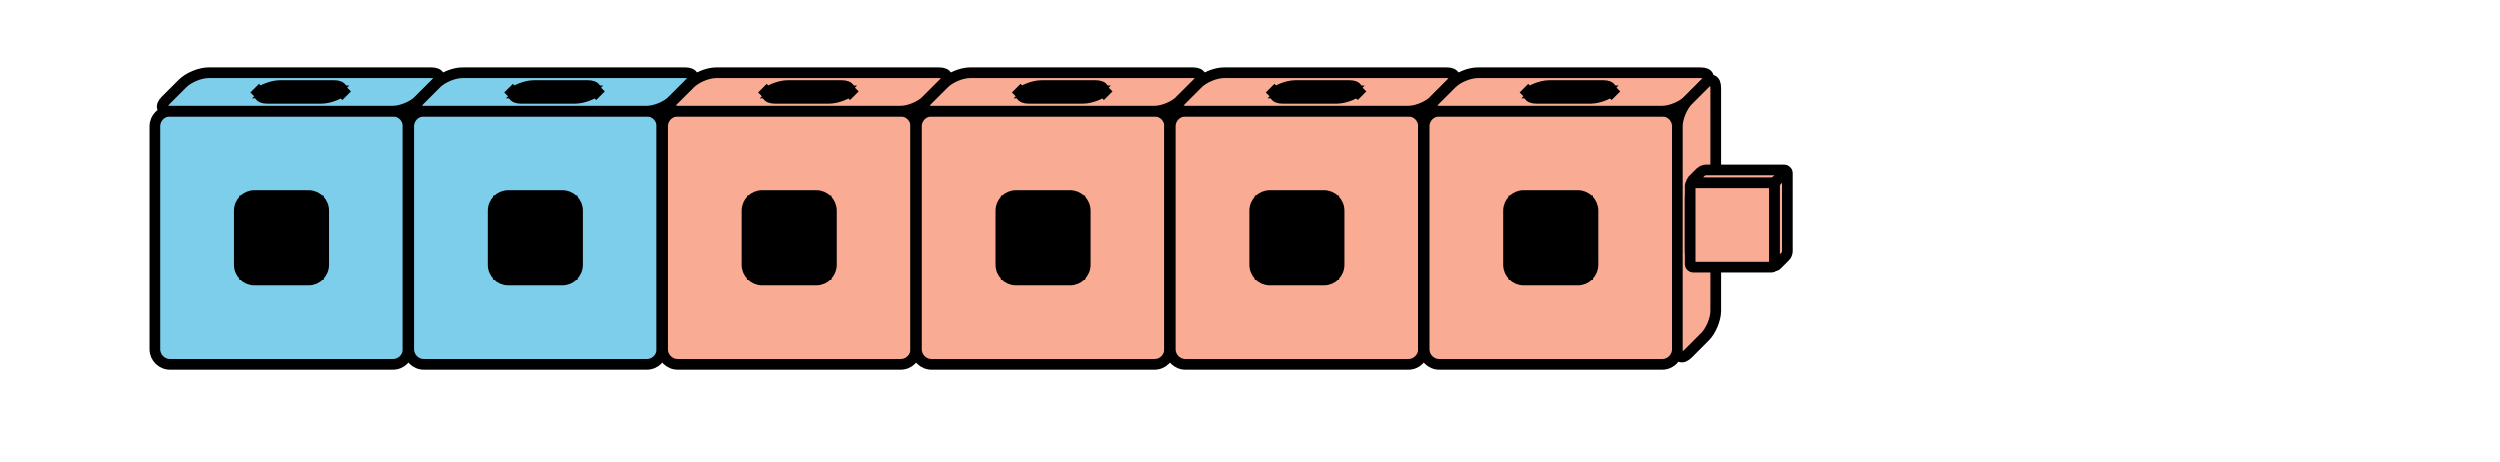 <?xml version='1.0' encoding='UTF-8'?>
<!-- This file was generated by dvisvgm 2.1.3 -->
<svg height='43.2pt' version='1.1' viewBox='-72 -72 234 43.2' width='234pt' xmlns='http://www.w3.org/2000/svg' xmlns:xlink='http://www.w3.org/1999/xlink'>
<defs>
<clipPath id='clip1'>
<path d='M-72 -28.801V-72H162.004V-28.801ZM162.004 -72'/>
</clipPath>
<clipPath clip-path='url(#clip1)' id='clip2'>
<path d='M-49.602 -45.797H-41.703V-53.699H-49.602Z'/>
</clipPath>
<clipPath clip-path='url(#clip1)' id='clip3'>
<path d='M-31.406 -48.191V-56.094L-32.605 -54.895V-46.996Z'/>
</clipPath>
<clipPath clip-path='url(#clip1)' id='clip4'>
<path d='M-47.207 -63.992H-39.309L-40.504 -62.797H-48.406Z'/>
</clipPath>
<clipPath clip-path='url(#clip1)' id='clip5'>
<path d='M-25.84 -45.797H-17.941V-53.699H-25.84Z'/>
</clipPath>
<clipPath clip-path='url(#clip1)' id='clip6'>
<path d='M-7.648 -48.191V-56.094L-8.844 -54.895V-46.996Z'/>
</clipPath>
<clipPath clip-path='url(#clip1)' id='clip7'>
<path d='M-23.445 -63.992H-15.547L-16.742 -62.797H-24.645Z'/>
</clipPath>
<clipPath clip-path='url(#clip1)' id='clip8'>
<path d='M-2.082 -45.797H5.82V-53.699H-2.082Z'/>
</clipPath>
<clipPath clip-path='url(#clip1)' id='clip9'>
<path d='M16.113 -48.191V-56.094L14.918 -54.895V-46.996Z'/>
</clipPath>
<clipPath clip-path='url(#clip1)' id='clip10'>
<path d='M0.312 -63.992H8.215L7.016 -62.797H-0.883Z'/>
</clipPath>
<clipPath clip-path='url(#clip1)' id='clip11'>
<path d='M21.68 -45.797H29.578V-53.699H21.68Z'/>
</clipPath>
<clipPath clip-path='url(#clip1)' id='clip12'>
<path d='M39.875 -48.191V-56.094L38.676 -54.895V-46.996Z'/>
</clipPath>
<clipPath clip-path='url(#clip1)' id='clip13'>
<path d='M24.074 -63.992H31.973L30.777 -62.797H22.875Z'/>
</clipPath>
<clipPath clip-path='url(#clip1)' id='clip14'>
<path d='M45.441 -45.797H53.34V-53.699H45.441Z'/>
</clipPath>
<clipPath clip-path='url(#clip1)' id='clip15'>
<path d='M63.633 -48.191V-56.094L62.438 -54.895V-46.996Z'/>
</clipPath>
<clipPath clip-path='url(#clip1)' id='clip16'>
<path d='M47.836 -63.992H55.734L54.539 -62.797H46.637Z'/>
</clipPath>
<clipPath clip-path='url(#clip1)' id='clip17'>
<path d='M69.199 -45.797H77.102V-53.699H69.199Z'/>
</clipPath>
<clipPath clip-path='url(#clip1)' id='clip18'>
<path d='M87.395 -48.191V-56.094L86.199 -54.895V-46.996Z'/>
</clipPath>
<clipPath clip-path='url(#clip1)' id='clip19'>
<path d='M71.594 -63.992H79.496L78.297 -62.797H70.398Z'/>
</clipPath>
</defs>
<g id='page1'>
<path clip-path='url(#clip1)' d='M-56.086 -37.898H-35.219C-34.438 -37.898 -33.801 -38.531 -33.801 -39.316V-60.18C-33.801 -60.965 -34.438 -61.598 -35.219 -61.598H-56.086C-56.867 -61.598 -57.504 -60.965 -57.504 -60.18V-39.316C-57.504 -38.531 -56.867 -37.898 -56.086 -37.898Z' fill='#7dceeb'/>
<path clip-path='url(#clip1)' d='M-56.086 -37.898H-35.219C-34.438 -37.898 -33.801 -38.531 -33.801 -39.316V-60.18C-33.801 -60.965 -34.438 -61.598 -35.219 -61.598H-56.086C-56.867 -61.598 -57.504 -60.965 -57.504 -60.18V-39.316C-57.504 -38.531 -56.867 -37.898 -56.086 -37.898Z' fill='none' stroke='#000000' stroke-linejoin='bevel' stroke-miterlimit='10.037' stroke-width='1'/>
<path clip-path='url(#clip1)' d='M-52.492 -65.191H-31.625C-30.844 -65.191 -30.66 -64.742 -31.211 -64.188L-32.801 -62.602C-33.352 -62.047 -34.438 -61.598 -35.219 -61.598H-56.086C-56.867 -61.598 -57.055 -62.047 -56.5 -62.602L-54.91 -64.188C-54.359 -64.742 -53.273 -65.191 -52.492 -65.191Z' fill='#7dceeb'/>
<path clip-path='url(#clip1)' d='M-52.492 -65.191H-31.625C-30.844 -65.191 -30.66 -64.742 -31.211 -64.188L-32.801 -62.602C-33.352 -62.047 -34.438 -61.598 -35.219 -61.598H-56.086C-56.867 -61.598 -57.055 -62.047 -56.5 -62.602L-54.91 -64.188C-54.359 -64.742 -53.273 -65.191 -52.492 -65.191Z' fill='none' stroke='#000000' stroke-linejoin='bevel' stroke-miterlimit='10.037' stroke-width='1'/>
<path clip-path='url(#clip1)' d='M-30.211 -42.906V-63.773C-30.211 -64.555 -30.66 -64.742 -31.211 -64.188L-32.801 -62.602C-33.352 -62.047 -33.801 -60.965 -33.801 -60.18V-39.316C-33.801 -38.531 -33.352 -38.348 -32.801 -38.898L-31.211 -40.488C-30.66 -41.039 -30.211 -42.125 -30.211 -42.906Z' fill='#7dceeb'/>
<path clip-path='url(#clip1)' d='M-30.211 -42.906V-63.773C-30.211 -64.555 -30.66 -64.742 -31.211 -64.188L-32.801 -62.602C-33.352 -62.047 -33.801 -60.965 -33.801 -60.18V-39.316C-33.801 -38.531 -33.352 -38.348 -32.801 -38.898L-31.211 -40.488C-30.66 -41.039 -30.211 -42.125 -30.211 -42.906Z' fill='none' stroke='#000000' stroke-linejoin='bevel' stroke-miterlimit='10.037' stroke-width='1'/>
<path clip-path='url(#clip1)' d='M-48.184 -45.797H-43.121C-42.336 -45.797 -41.703 -46.434 -41.703 -47.215V-52.281C-41.703 -53.062 -42.336 -53.699 -43.121 -53.699H-48.184C-48.969 -53.699 -49.602 -53.062 -49.602 -52.281V-47.215C-49.602 -46.434 -48.969 -45.797 -48.184 -45.797Z' fill='#0095c8'/>
<path clip-path='url(#clip1)' d='M-48.184 -45.797H-43.121C-42.336 -45.797 -41.703 -46.434 -41.703 -47.215V-52.281C-41.703 -53.062 -42.336 -53.699 -43.121 -53.699H-48.184C-48.969 -53.699 -49.602 -53.062 -49.602 -52.281V-47.215C-49.602 -46.434 -48.969 -45.797 -48.184 -45.797Z' fill='none' stroke='#000000' stroke-linejoin='bevel' stroke-miterlimit='10.037' stroke-width='1'/>
<path clip-path='url(#clip1)' d='M-31.406 -49.609V-54.676C-31.406 -55.457 -31.855 -55.645 -32.41 -55.09L-31.602 -55.898C-32.156 -55.344 -32.605 -54.262 -32.605 -53.477V-48.414C-32.605 -47.629 -32.156 -47.445 -31.602 -47.996L-32.41 -47.191C-31.855 -47.742 -31.406 -48.828 -31.406 -49.609Z' fill='#0095c8'/>
<path clip-path='url(#clip1)' d='M-31.406 -49.609V-54.676C-31.406 -55.457 -31.855 -55.645 -32.41 -55.09L-31.602 -55.898C-32.156 -55.344 -32.605 -54.262 -32.605 -53.477V-48.414C-32.605 -47.629 -32.156 -47.445 -31.602 -47.996L-32.41 -47.191C-31.855 -47.742 -31.406 -48.828 -31.406 -49.609Z' fill='none' stroke='#000000' stroke-linejoin='bevel' stroke-miterlimit='10.037' stroke-width='1'/>
<path clip-path='url(#clip2)' d='M-49.602 -45.797L-48.406 -46.996M-48.406 -54.895V-46.996M-40.504 -46.996H-48.406' fill='none' stroke='#000000' stroke-linejoin='bevel' stroke-miterlimit='10.037' stroke-width='1'/>
<path clip-path='url(#clip3)' d='M-39.309 -48.191H-31.406' fill='none' stroke='#000000' stroke-linejoin='bevel' stroke-miterlimit='10.037' stroke-width='1'/>
<path clip-path='url(#clip1)' d='M-45.789 -63.992H-40.723C-39.941 -63.992 -39.754 -63.543 -40.309 -62.992L-39.504 -63.797C-40.055 -63.242 -41.141 -62.797 -41.922 -62.797H-46.988C-47.77 -62.797 -47.957 -63.242 -47.402 -63.797L-48.211 -62.992C-47.656 -63.543 -46.574 -63.992 -45.789 -63.992Z' fill='#0095c8'/>
<path clip-path='url(#clip1)' d='M-45.789 -63.992H-40.723C-39.941 -63.992 -39.754 -63.543 -40.309 -62.992L-39.504 -63.797C-40.055 -63.242 -41.141 -62.797 -41.922 -62.797H-46.988C-47.77 -62.797 -47.957 -63.242 -47.402 -63.797L-48.211 -62.992C-47.656 -63.543 -46.574 -63.992 -45.789 -63.992Z' fill='none' stroke='#000000' stroke-linejoin='bevel' stroke-miterlimit='10.037' stroke-width='1'/>
<path clip-path='url(#clip4)' d='M-47.207 -63.992V-56.094' fill='none' stroke='#000000' stroke-linejoin='bevel' stroke-miterlimit='10.037' stroke-width='1'/>
<path clip-path='url(#clip1)' d='M-32.605 -47.277V-54.613C-32.605 -54.77 -32.477 -54.895 -32.32 -54.895H-24.988C-24.832 -54.895 -24.703 -54.77 -24.703 -54.613V-47.277C-24.703 -47.121 -24.832 -46.996 -24.988 -46.996H-32.32C-32.477 -46.996 -32.605 -47.121 -32.605 -47.277Z' fill='#7dceeb'/>
<path clip-path='url(#clip1)' d='M-32.605 -47.277V-54.613C-32.605 -54.77 -32.477 -54.895 -32.32 -54.895H-24.988C-24.832 -54.895 -24.703 -54.77 -24.703 -54.613V-47.277C-24.703 -47.121 -24.832 -46.996 -24.988 -46.996H-32.32C-32.477 -46.996 -32.605 -47.121 -32.605 -47.277Z' fill='none' stroke='#000000' stroke-linejoin='bevel' stroke-miterlimit='10.037' stroke-width='1'/>
<path clip-path='url(#clip1)' d='M-31.605 -55.891L-32.402 -55.094C-32.516 -54.984 -32.477 -54.895 -32.32 -54.895H-24.988C-24.832 -54.895 -24.613 -54.984 -24.504 -55.094L-23.707 -55.891C-23.598 -56.004 -23.633 -56.094 -23.789 -56.094H-31.125C-31.281 -56.094 -31.496 -56.004 -31.605 -55.891Z' fill='#7dceeb'/>
<path clip-path='url(#clip1)' d='M-31.605 -55.891L-32.402 -55.094C-32.516 -54.984 -32.477 -54.895 -32.32 -54.895H-24.988C-24.832 -54.895 -24.613 -54.984 -24.504 -55.094L-23.707 -55.891C-23.598 -56.004 -23.633 -56.094 -23.789 -56.094H-31.125C-31.281 -56.094 -31.496 -56.004 -31.605 -55.891Z' fill='none' stroke='#000000' stroke-linejoin='bevel' stroke-miterlimit='10.037' stroke-width='1'/>
<path clip-path='url(#clip1)' d='M-23.508 -48.477V-55.809C-23.508 -55.965 -23.598 -56.004 -23.707 -55.891L-24.504 -55.094C-24.613 -54.984 -24.703 -54.77 -24.703 -54.613V-47.277C-24.703 -47.121 -24.613 -47.086 -24.504 -47.195L-23.707 -47.992C-23.598 -48.102 -23.508 -48.32 -23.508 -48.477Z' fill='#7dceeb'/>
<path clip-path='url(#clip1)' d='M-23.508 -48.477V-55.809C-23.508 -55.965 -23.598 -56.004 -23.707 -55.891L-24.504 -55.094C-24.613 -54.984 -24.703 -54.77 -24.703 -54.613V-47.277C-24.703 -47.121 -24.613 -47.086 -24.504 -47.195L-23.707 -47.992C-23.598 -48.102 -23.508 -48.32 -23.508 -48.477Z' fill='none' stroke='#000000' stroke-linejoin='bevel' stroke-miterlimit='10.037' stroke-width='1'/>
<path clip-path='url(#clip1)' d='M-32.324 -37.898H-11.457C-10.676 -37.898 -10.043 -38.531 -10.043 -39.316V-60.18C-10.043 -60.965 -10.676 -61.598 -11.457 -61.598H-32.324C-33.105 -61.598 -33.742 -60.965 -33.742 -60.18V-39.316C-33.742 -38.531 -33.105 -37.898 -32.324 -37.898Z' fill='#7dceeb'/>
<path clip-path='url(#clip1)' d='M-32.324 -37.898H-11.457C-10.676 -37.898 -10.043 -38.531 -10.043 -39.316V-60.18C-10.043 -60.965 -10.676 -61.598 -11.457 -61.598H-32.324C-33.105 -61.598 -33.742 -60.965 -33.742 -60.18V-39.316C-33.742 -38.531 -33.105 -37.898 -32.324 -37.898Z' fill='none' stroke='#000000' stroke-linejoin='bevel' stroke-miterlimit='10.037' stroke-width='1'/>
<path clip-path='url(#clip1)' d='M-28.73 -65.191H-7.867C-7.082 -65.191 -6.898 -64.742 -7.453 -64.188L-9.039 -62.602C-9.594 -62.047 -10.676 -61.598 -11.457 -61.598H-32.324C-33.105 -61.598 -33.293 -62.047 -32.738 -62.602L-31.152 -64.188C-30.598 -64.742 -29.516 -65.191 -28.73 -65.191Z' fill='#7dceeb'/>
<path clip-path='url(#clip1)' d='M-28.73 -65.191H-7.867C-7.082 -65.191 -6.898 -64.742 -7.453 -64.188L-9.039 -62.602C-9.594 -62.047 -10.676 -61.598 -11.457 -61.598H-32.324C-33.105 -61.598 -33.293 -62.047 -32.738 -62.602L-31.152 -64.188C-30.598 -64.742 -29.516 -65.191 -28.73 -65.191Z' fill='none' stroke='#000000' stroke-linejoin='bevel' stroke-miterlimit='10.037' stroke-width='1'/>
<path clip-path='url(#clip1)' d='M-6.449 -42.906V-63.773C-6.449 -64.555 -6.898 -64.742 -7.453 -64.188L-9.039 -62.602C-9.594 -62.047 -10.043 -60.965 -10.043 -60.18V-39.316C-10.043 -38.531 -9.594 -38.348 -9.039 -38.898L-7.453 -40.488C-6.898 -41.039 -6.449 -42.125 -6.449 -42.906Z' fill='#7dceeb'/>
<path clip-path='url(#clip1)' d='M-6.449 -42.906V-63.773C-6.449 -64.555 -6.898 -64.742 -7.453 -64.188L-9.039 -62.602C-9.594 -62.047 -10.043 -60.965 -10.043 -60.18V-39.316C-10.043 -38.531 -9.594 -38.348 -9.039 -38.898L-7.453 -40.488C-6.898 -41.039 -6.449 -42.125 -6.449 -42.906Z' fill='none' stroke='#000000' stroke-linejoin='bevel' stroke-miterlimit='10.037' stroke-width='1'/>
<path clip-path='url(#clip1)' d='M-24.426 -45.797H-19.359C-18.574 -45.797 -17.941 -46.434 -17.941 -47.215V-52.281C-17.941 -53.062 -18.574 -53.699 -19.359 -53.699H-24.426C-25.207 -53.699 -25.84 -53.062 -25.84 -52.281V-47.215C-25.84 -46.434 -25.207 -45.797 -24.426 -45.797Z' fill='#0095c8'/>
<path clip-path='url(#clip1)' d='M-24.426 -45.797H-19.359C-18.574 -45.797 -17.941 -46.434 -17.941 -47.215V-52.281C-17.941 -53.062 -18.574 -53.699 -19.359 -53.699H-24.426C-25.207 -53.699 -25.84 -53.062 -25.84 -52.281V-47.215C-25.84 -46.434 -25.207 -45.797 -24.426 -45.797Z' fill='none' stroke='#000000' stroke-linejoin='bevel' stroke-miterlimit='10.037' stroke-width='1'/>
<path clip-path='url(#clip1)' d='M-7.648 -49.609V-54.676C-7.648 -55.457 -8.094 -55.645 -8.648 -55.09L-7.844 -55.898C-8.395 -55.344 -8.844 -54.262 -8.844 -53.477V-48.414C-8.844 -47.629 -8.395 -47.445 -7.844 -47.996L-8.648 -47.191C-8.094 -47.742 -7.648 -48.828 -7.648 -49.609Z' fill='#0095c8'/>
<path clip-path='url(#clip1)' d='M-7.648 -49.609V-54.676C-7.648 -55.457 -8.094 -55.645 -8.648 -55.09L-7.844 -55.898C-8.395 -55.344 -8.844 -54.262 -8.844 -53.477V-48.414C-8.844 -47.629 -8.395 -47.445 -7.844 -47.996L-8.648 -47.191C-8.094 -47.742 -7.648 -48.828 -7.648 -49.609Z' fill='none' stroke='#000000' stroke-linejoin='bevel' stroke-miterlimit='10.037' stroke-width='1'/>
<path clip-path='url(#clip5)' d='M-25.84 -45.797L-24.645 -46.996M-24.645 -54.895V-46.996M-16.742 -46.996H-24.645' fill='none' stroke='#000000' stroke-linejoin='bevel' stroke-miterlimit='10.037' stroke-width='1'/>
<path clip-path='url(#clip6)' d='M-15.547 -48.191H-7.648' fill='none' stroke='#000000' stroke-linejoin='bevel' stroke-miterlimit='10.037' stroke-width='1'/>
<path clip-path='url(#clip1)' d='M-22.031 -63.992H-16.965C-16.18 -63.992 -15.996 -63.543 -16.547 -62.992L-15.742 -63.797C-16.297 -63.242 -17.379 -62.797 -18.16 -62.797H-23.227C-24.008 -62.797 -24.195 -63.242 -23.641 -63.797L-24.449 -62.992C-23.895 -63.543 -22.812 -63.992 -22.031 -63.992Z' fill='#0095c8'/>
<path clip-path='url(#clip1)' d='M-22.031 -63.992H-16.965C-16.18 -63.992 -15.996 -63.543 -16.547 -62.992L-15.742 -63.797C-16.297 -63.242 -17.379 -62.797 -18.16 -62.797H-23.227C-24.008 -62.797 -24.195 -63.242 -23.641 -63.797L-24.449 -62.992C-23.895 -63.543 -22.812 -63.992 -22.031 -63.992Z' fill='none' stroke='#000000' stroke-linejoin='bevel' stroke-miterlimit='10.037' stroke-width='1'/>
<path clip-path='url(#clip7)' d='M-23.445 -63.992V-56.094' fill='none' stroke='#000000' stroke-linejoin='bevel' stroke-miterlimit='10.037' stroke-width='1'/>
<path clip-path='url(#clip1)' d='M-8.844 -47.277V-54.613C-8.844 -54.77 -8.719 -54.895 -8.559 -54.895H-1.227C-1.07 -54.895 -0.945 -54.77 -0.945 -54.613V-47.277C-0.945 -47.121 -1.07 -46.996 -1.227 -46.996H-8.559C-8.719 -46.996 -8.844 -47.121 -8.844 -47.277Z' fill='#7dceeb'/>
<path clip-path='url(#clip1)' d='M-8.844 -47.277V-54.613C-8.844 -54.77 -8.719 -54.895 -8.559 -54.895H-1.227C-1.07 -54.895 -0.945 -54.77 -0.945 -54.613V-47.277C-0.945 -47.121 -1.07 -46.996 -1.227 -46.996H-8.559C-8.719 -46.996 -8.844 -47.121 -8.844 -47.277Z' fill='none' stroke='#000000' stroke-linejoin='bevel' stroke-miterlimit='10.037' stroke-width='1'/>
<path clip-path='url(#clip1)' d='M-7.848 -55.891L-8.645 -55.094C-8.754 -54.984 -8.719 -54.895 -8.559 -54.895H-1.227C-1.07 -54.895 -0.856 -54.984 -0.742 -55.094L0.055 -55.891C0.164 -56.004 0.125 -56.094 -0.031 -56.094H-7.363C-7.519 -56.094 -7.734 -56.004 -7.848 -55.891Z' fill='#7dceeb'/>
<path clip-path='url(#clip1)' d='M-7.848 -55.891L-8.645 -55.094C-8.754 -54.984 -8.719 -54.895 -8.559 -54.895H-1.227C-1.07 -54.895 -0.856 -54.984 -0.742 -55.094L0.055 -55.891C0.164 -56.004 0.125 -56.094 -0.031 -56.094H-7.363C-7.519 -56.094 -7.734 -56.004 -7.848 -55.891Z' fill='none' stroke='#000000' stroke-linejoin='bevel' stroke-miterlimit='10.037' stroke-width='1'/>
<path clip-path='url(#clip1)' d='M0.254 -48.477V-55.809C0.254 -55.965 0.164 -56.004 0.055 -55.891L-0.742 -55.094C-0.856 -54.984 -0.945 -54.77 -0.945 -54.613V-47.277C-0.945 -47.121 -0.856 -47.086 -0.742 -47.195L0.055 -47.992C0.164 -48.102 0.254 -48.32 0.254 -48.477Z' fill='#7dceeb'/>
<path clip-path='url(#clip1)' d='M0.254 -48.477V-55.809C0.254 -55.965 0.164 -56.004 0.055 -55.891L-0.742 -55.094C-0.856 -54.984 -0.945 -54.77 -0.945 -54.613V-47.277C-0.945 -47.121 -0.856 -47.086 -0.742 -47.195L0.055 -47.992C0.164 -48.102 0.254 -48.32 0.254 -48.477Z' fill='none' stroke='#000000' stroke-linejoin='bevel' stroke-miterlimit='10.037' stroke-width='1'/>
<path clip-path='url(#clip1)' d='M-8.562 -37.898H12.301C13.086 -37.898 13.719 -38.531 13.719 -39.316V-60.18C13.719 -60.965 13.086 -61.598 12.301 -61.598H-8.562C-9.348 -61.598 -9.98 -60.965 -9.98 -60.18V-39.316C-9.98 -38.531 -9.348 -37.898 -8.562 -37.898Z' fill='#f9ac93'/>
<path clip-path='url(#clip1)' d='M-8.562 -37.898H12.301C13.086 -37.898 13.719 -38.531 13.719 -39.316V-60.18C13.719 -60.965 13.086 -61.598 12.301 -61.598H-8.562C-9.348 -61.598 -9.98 -60.965 -9.98 -60.18V-39.316C-9.98 -38.531 -9.348 -37.898 -8.562 -37.898Z' fill='none' stroke='#000000' stroke-linejoin='bevel' stroke-miterlimit='10.037' stroke-width='1'/>
<path clip-path='url(#clip1)' d='M-4.973 -65.191H15.895C16.676 -65.191 16.863 -64.742 16.309 -64.188L14.723 -62.602C14.168 -62.047 13.086 -61.598 12.301 -61.598H-8.562C-9.348 -61.598 -9.531 -62.047 -8.98 -62.602L-7.391 -64.188C-6.836 -64.742 -5.754 -65.191 -4.973 -65.191Z' fill='#f9ac93'/>
<path clip-path='url(#clip1)' d='M-4.973 -65.191H15.895C16.676 -65.191 16.863 -64.742 16.309 -64.188L14.723 -62.602C14.168 -62.047 13.086 -61.598 12.301 -61.598H-8.562C-9.348 -61.598 -9.531 -62.047 -8.98 -62.602L-7.391 -64.188C-6.836 -64.742 -5.754 -65.191 -4.973 -65.191Z' fill='none' stroke='#000000' stroke-linejoin='bevel' stroke-miterlimit='10.037' stroke-width='1'/>
<path clip-path='url(#clip1)' d='M17.312 -42.906V-63.773C17.312 -64.555 16.863 -64.742 16.309 -64.188L14.723 -62.602C14.168 -62.047 13.719 -60.965 13.719 -60.18V-39.316C13.719 -38.531 14.168 -38.348 14.723 -38.898L16.309 -40.488C16.863 -41.039 17.312 -42.125 17.312 -42.906Z' fill='#f9ac93'/>
<path clip-path='url(#clip1)' d='M17.312 -42.906V-63.773C17.312 -64.555 16.863 -64.742 16.309 -64.188L14.723 -62.602C14.168 -62.047 13.719 -60.965 13.719 -60.18V-39.316C13.719 -38.531 14.168 -38.348 14.723 -38.898L16.309 -40.488C16.863 -41.039 17.312 -42.125 17.312 -42.906Z' fill='none' stroke='#000000' stroke-linejoin='bevel' stroke-miterlimit='10.037' stroke-width='1'/>
<path clip-path='url(#clip1)' d='M-0.664 -45.797H4.402C5.184 -45.797 5.82 -46.434 5.82 -47.215V-52.281C5.82 -53.062 5.184 -53.699 4.402 -53.699H-0.664C-1.445 -53.699 -2.082 -53.062 -2.082 -52.281V-47.215C-2.082 -46.434 -1.445 -45.797 -0.664 -45.797Z' fill='#e03c31'/>
<path clip-path='url(#clip1)' d='M-0.664 -45.797H4.402C5.184 -45.797 5.82 -46.434 5.82 -47.215V-52.281C5.82 -53.062 5.184 -53.699 4.402 -53.699H-0.664C-1.445 -53.699 -2.082 -53.062 -2.082 -52.281V-47.215C-2.082 -46.434 -1.445 -45.797 -0.664 -45.797Z' fill='none' stroke='#000000' stroke-linejoin='bevel' stroke-miterlimit='10.037' stroke-width='1'/>
<path clip-path='url(#clip1)' d='M16.113 -49.609V-54.676C16.113 -55.457 15.664 -55.645 15.113 -55.09L15.918 -55.898C15.363 -55.344 14.918 -54.262 14.918 -53.477V-48.414C14.918 -47.629 15.363 -47.445 15.918 -47.996L15.113 -47.191C15.664 -47.742 16.113 -48.828 16.113 -49.609Z' fill='#e03c31'/>
<path clip-path='url(#clip1)' d='M16.113 -49.609V-54.676C16.113 -55.457 15.664 -55.645 15.113 -55.09L15.918 -55.898C15.363 -55.344 14.918 -54.262 14.918 -53.477V-48.414C14.918 -47.629 15.363 -47.445 15.918 -47.996L15.113 -47.191C15.664 -47.742 16.113 -48.828 16.113 -49.609Z' fill='none' stroke='#000000' stroke-linejoin='bevel' stroke-miterlimit='10.037' stroke-width='1'/>
<path clip-path='url(#clip8)' d='M-2.082 -45.797L-0.883 -46.996M-0.883 -54.895V-46.996M7.016 -46.996H-0.883' fill='none' stroke='#000000' stroke-linejoin='bevel' stroke-miterlimit='10.037' stroke-width='1'/>
<path clip-path='url(#clip9)' d='M8.215 -48.191H16.113' fill='none' stroke='#000000' stroke-linejoin='bevel' stroke-miterlimit='10.037' stroke-width='1'/>
<path clip-path='url(#clip1)' d='M1.73 -63.992H6.797C7.578 -63.992 7.766 -63.543 7.211 -62.992L8.02 -63.797C7.465 -63.242 6.383 -62.797 5.598 -62.797H0.535C-0.25 -62.797 -0.434 -63.242 0.117 -63.797L-0.688 -62.992C-0.137 -63.543 0.949 -63.992 1.73 -63.992Z' fill='#e03c31'/>
<path clip-path='url(#clip1)' d='M1.73 -63.992H6.797C7.578 -63.992 7.766 -63.543 7.211 -62.992L8.02 -63.797C7.465 -63.242 6.383 -62.797 5.598 -62.797H0.535C-0.25 -62.797 -0.434 -63.242 0.117 -63.797L-0.688 -62.992C-0.137 -63.543 0.949 -63.992 1.73 -63.992Z' fill='none' stroke='#000000' stroke-linejoin='bevel' stroke-miterlimit='10.037' stroke-width='1'/>
<path clip-path='url(#clip10)' d='M0.312 -63.992V-56.094' fill='none' stroke='#000000' stroke-linejoin='bevel' stroke-miterlimit='10.037' stroke-width='1'/>
<path clip-path='url(#clip1)' d='M14.918 -47.277V-54.613C14.918 -54.77 15.043 -54.895 15.199 -54.895H22.531C22.691 -54.895 22.816 -54.77 22.816 -54.613V-47.277C22.816 -47.121 22.691 -46.996 22.531 -46.996H15.199C15.043 -46.996 14.918 -47.121 14.918 -47.277Z' fill='#f9ac93'/>
<path clip-path='url(#clip1)' d='M14.918 -47.277V-54.613C14.918 -54.77 15.043 -54.895 15.199 -54.895H22.531C22.691 -54.895 22.816 -54.77 22.816 -54.613V-47.277C22.816 -47.121 22.691 -46.996 22.531 -46.996H15.199C15.043 -46.996 14.918 -47.121 14.918 -47.277Z' fill='none' stroke='#000000' stroke-linejoin='bevel' stroke-miterlimit='10.037' stroke-width='1'/>
<path clip-path='url(#clip1)' d='M15.914 -55.891L15.117 -55.094C15.008 -54.984 15.043 -54.895 15.199 -54.895H22.531C22.691 -54.895 22.906 -54.984 23.016 -55.094L23.812 -55.891C23.926 -56.004 23.887 -56.094 23.73 -56.094H16.398C16.242 -56.094 16.023 -56.004 15.914 -55.891Z' fill='#f9ac93'/>
<path clip-path='url(#clip1)' d='M15.914 -55.891L15.117 -55.094C15.008 -54.984 15.043 -54.895 15.199 -54.895H22.531C22.691 -54.895 22.906 -54.984 23.016 -55.094L23.812 -55.891C23.926 -56.004 23.887 -56.094 23.73 -56.094H16.398C16.242 -56.094 16.023 -56.004 15.914 -55.891Z' fill='none' stroke='#000000' stroke-linejoin='bevel' stroke-miterlimit='10.037' stroke-width='1'/>
<path clip-path='url(#clip1)' d='M24.016 -48.477V-55.809C24.016 -55.965 23.926 -56.004 23.812 -55.891L23.016 -55.094C22.906 -54.984 22.816 -54.77 22.816 -54.613V-47.277C22.816 -47.121 22.906 -47.086 23.016 -47.195L23.812 -47.992C23.926 -48.102 24.016 -48.32 24.016 -48.477Z' fill='#f9ac93'/>
<path clip-path='url(#clip1)' d='M24.016 -48.477V-55.809C24.016 -55.965 23.926 -56.004 23.812 -55.891L23.016 -55.094C22.906 -54.984 22.816 -54.77 22.816 -54.613V-47.277C22.816 -47.121 22.906 -47.086 23.016 -47.195L23.812 -47.992C23.926 -48.102 24.016 -48.32 24.016 -48.477Z' fill='none' stroke='#000000' stroke-linejoin='bevel' stroke-miterlimit='10.037' stroke-width='1'/>
<path clip-path='url(#clip1)' d='M15.195 -37.898H36.063C36.844 -37.898 37.48 -38.531 37.48 -39.316V-60.18C37.48 -60.965 36.844 -61.598 36.063 -61.598H15.195C14.414 -61.598 13.777 -60.965 13.777 -60.18V-39.316C13.777 -38.531 14.414 -37.898 15.195 -37.898Z' fill='#f9ac93'/>
<path clip-path='url(#clip1)' d='M15.195 -37.898H36.063C36.844 -37.898 37.48 -38.531 37.48 -39.316V-60.18C37.48 -60.965 36.844 -61.598 36.063 -61.598H15.195C14.414 -61.598 13.777 -60.965 13.777 -60.18V-39.316C13.777 -38.531 14.414 -37.898 15.195 -37.898Z' fill='none' stroke='#000000' stroke-linejoin='bevel' stroke-miterlimit='10.037' stroke-width='1'/>
<path clip-path='url(#clip1)' d='M18.789 -65.191H39.656C40.438 -65.191 40.625 -64.742 40.07 -64.188L38.48 -62.602C37.93 -62.047 36.844 -61.598 36.063 -61.598H15.195C14.414 -61.598 14.227 -62.047 14.781 -62.602L16.371 -64.188C16.922 -64.742 18.008 -65.191 18.789 -65.191Z' fill='#f9ac93'/>
<path clip-path='url(#clip1)' d='M18.789 -65.191H39.656C40.438 -65.191 40.625 -64.742 40.07 -64.188L38.48 -62.602C37.93 -62.047 36.844 -61.598 36.063 -61.598H15.195C14.414 -61.598 14.227 -62.047 14.781 -62.602L16.371 -64.188C16.922 -64.742 18.008 -65.191 18.789 -65.191Z' fill='none' stroke='#000000' stroke-linejoin='bevel' stroke-miterlimit='10.037' stroke-width='1'/>
<path clip-path='url(#clip1)' d='M41.07 -42.906V-63.773C41.07 -64.555 40.625 -64.742 40.07 -64.188L38.48 -62.602C37.93 -62.047 37.48 -60.965 37.48 -60.18V-39.316C37.48 -38.531 37.93 -38.348 38.48 -38.898L40.07 -40.488C40.625 -41.039 41.07 -42.125 41.07 -42.906Z' fill='#f9ac93'/>
<path clip-path='url(#clip1)' d='M41.07 -42.906V-63.773C41.07 -64.555 40.625 -64.742 40.07 -64.188L38.48 -62.602C37.93 -62.047 37.48 -60.965 37.48 -60.18V-39.316C37.48 -38.531 37.93 -38.348 38.48 -38.898L40.07 -40.488C40.625 -41.039 41.07 -42.125 41.07 -42.906Z' fill='none' stroke='#000000' stroke-linejoin='bevel' stroke-miterlimit='10.037' stroke-width='1'/>
<path clip-path='url(#clip1)' d='M23.098 -45.797H28.16C28.945 -45.797 29.578 -46.434 29.578 -47.215V-52.281C29.578 -53.062 28.945 -53.699 28.16 -53.699H23.098C22.312 -53.699 21.68 -53.062 21.68 -52.281V-47.215C21.68 -46.434 22.312 -45.797 23.098 -45.797Z' fill='#e03c31'/>
<path clip-path='url(#clip1)' d='M23.098 -45.797H28.16C28.945 -45.797 29.578 -46.434 29.578 -47.215V-52.281C29.578 -53.062 28.945 -53.699 28.16 -53.699H23.098C22.312 -53.699 21.68 -53.062 21.68 -52.281V-47.215C21.68 -46.434 22.312 -45.797 23.098 -45.797Z' fill='none' stroke='#000000' stroke-linejoin='bevel' stroke-miterlimit='10.037' stroke-width='1'/>
<path clip-path='url(#clip1)' d='M39.875 -49.609V-54.676C39.875 -55.457 39.426 -55.645 38.871 -55.09L39.68 -55.898C39.125 -55.344 38.676 -54.262 38.676 -53.477V-48.414C38.676 -47.629 39.125 -47.445 39.68 -47.996L38.871 -47.191C39.426 -47.742 39.875 -48.828 39.875 -49.609Z' fill='#e03c31'/>
<path clip-path='url(#clip1)' d='M39.875 -49.609V-54.676C39.875 -55.457 39.426 -55.645 38.871 -55.09L39.68 -55.898C39.125 -55.344 38.676 -54.262 38.676 -53.477V-48.414C38.676 -47.629 39.125 -47.445 39.68 -47.996L38.871 -47.191C39.426 -47.742 39.875 -48.828 39.875 -49.609Z' fill='none' stroke='#000000' stroke-linejoin='bevel' stroke-miterlimit='10.037' stroke-width='1'/>
<path clip-path='url(#clip11)' d='M21.68 -45.797L22.875 -46.996M22.875 -54.895V-46.996M30.777 -46.996H22.875' fill='none' stroke='#000000' stroke-linejoin='bevel' stroke-miterlimit='10.037' stroke-width='1'/>
<path clip-path='url(#clip12)' d='M31.973 -48.191H39.875' fill='none' stroke='#000000' stroke-linejoin='bevel' stroke-miterlimit='10.037' stroke-width='1'/>
<path clip-path='url(#clip1)' d='M25.492 -63.992H30.559C31.34 -63.992 31.527 -63.543 30.973 -62.992L31.777 -63.797C31.227 -63.242 30.141 -62.797 29.359 -62.797H24.293C23.512 -62.797 23.324 -63.242 23.879 -63.797L23.07 -62.992C23.625 -63.543 24.707 -63.992 25.492 -63.992Z' fill='#e03c31'/>
<path clip-path='url(#clip1)' d='M25.492 -63.992H30.559C31.34 -63.992 31.527 -63.543 30.973 -62.992L31.777 -63.797C31.227 -63.242 30.141 -62.797 29.359 -62.797H24.293C23.512 -62.797 23.324 -63.242 23.879 -63.797L23.07 -62.992C23.625 -63.543 24.707 -63.992 25.492 -63.992Z' fill='none' stroke='#000000' stroke-linejoin='bevel' stroke-miterlimit='10.037' stroke-width='1'/>
<path clip-path='url(#clip13)' d='M24.074 -63.992V-56.094' fill='none' stroke='#000000' stroke-linejoin='bevel' stroke-miterlimit='10.037' stroke-width='1'/>
<path clip-path='url(#clip1)' d='M38.676 -47.277V-54.613C38.676 -54.77 38.805 -54.895 38.961 -54.895H46.293C46.449 -54.895 46.578 -54.77 46.578 -54.613V-47.277C46.578 -47.121 46.449 -46.996 46.293 -46.996H38.961C38.805 -46.996 38.676 -47.121 38.676 -47.277Z' fill='#f9ac93'/>
<path clip-path='url(#clip1)' d='M38.676 -47.277V-54.613C38.676 -54.77 38.805 -54.895 38.961 -54.895H46.293C46.449 -54.895 46.578 -54.77 46.578 -54.613V-47.277C46.578 -47.121 46.449 -46.996 46.293 -46.996H38.961C38.805 -46.996 38.676 -47.121 38.676 -47.277Z' fill='none' stroke='#000000' stroke-linejoin='bevel' stroke-miterlimit='10.037' stroke-width='1'/>
<path clip-path='url(#clip1)' d='M39.676 -55.891L38.879 -55.094C38.766 -54.984 38.805 -54.895 38.961 -54.895H46.293C46.449 -54.895 46.668 -54.984 46.777 -55.094L47.574 -55.891C47.684 -56.004 47.648 -56.094 47.492 -56.094H40.156C40 -56.094 39.785 -56.004 39.676 -55.891Z' fill='#f9ac93'/>
<path clip-path='url(#clip1)' d='M39.676 -55.891L38.879 -55.094C38.766 -54.984 38.805 -54.895 38.961 -54.895H46.293C46.449 -54.895 46.668 -54.984 46.777 -55.094L47.574 -55.891C47.684 -56.004 47.648 -56.094 47.492 -56.094H40.156C40 -56.094 39.785 -56.004 39.676 -55.891Z' fill='none' stroke='#000000' stroke-linejoin='bevel' stroke-miterlimit='10.037' stroke-width='1'/>
<path clip-path='url(#clip1)' d='M47.773 -48.477V-55.809C47.773 -55.965 47.684 -56.004 47.574 -55.891L46.777 -55.094C46.668 -54.984 46.578 -54.77 46.578 -54.613V-47.277C46.578 -47.121 46.668 -47.086 46.777 -47.195L47.574 -47.992C47.684 -48.102 47.773 -48.32 47.773 -48.477Z' fill='#f9ac93'/>
<path clip-path='url(#clip1)' d='M47.773 -48.477V-55.809C47.773 -55.965 47.684 -56.004 47.574 -55.891L46.777 -55.094C46.668 -54.984 46.578 -54.77 46.578 -54.613V-47.277C46.578 -47.121 46.668 -47.086 46.777 -47.195L47.574 -47.992C47.684 -48.102 47.773 -48.32 47.773 -48.477Z' fill='none' stroke='#000000' stroke-linejoin='bevel' stroke-miterlimit='10.037' stroke-width='1'/>
<path clip-path='url(#clip1)' d='M38.957 -37.898H59.824C60.605 -37.898 61.238 -38.531 61.238 -39.316V-60.18C61.238 -60.965 60.605 -61.598 59.824 -61.598H38.957C38.176 -61.598 37.539 -60.965 37.539 -60.18V-39.316C37.539 -38.531 38.176 -37.898 38.957 -37.898Z' fill='#f9ac93'/>
<path clip-path='url(#clip1)' d='M38.957 -37.898H59.824C60.605 -37.898 61.238 -38.531 61.238 -39.316V-60.18C61.238 -60.965 60.605 -61.598 59.824 -61.598H38.957C38.176 -61.598 37.539 -60.965 37.539 -60.18V-39.316C37.539 -38.531 38.176 -37.898 38.957 -37.898Z' fill='none' stroke='#000000' stroke-linejoin='bevel' stroke-miterlimit='10.037' stroke-width='1'/>
<path clip-path='url(#clip1)' d='M42.551 -65.191H63.414C64.199 -65.191 64.383 -64.742 63.828 -64.188L62.242 -62.602C61.688 -62.047 60.605 -61.598 59.824 -61.598H38.957C38.176 -61.598 37.988 -62.047 38.543 -62.602L40.129 -64.188C40.684 -64.742 41.766 -65.191 42.551 -65.191Z' fill='#f9ac93'/>
<path clip-path='url(#clip1)' d='M42.551 -65.191H63.414C64.199 -65.191 64.383 -64.742 63.828 -64.188L62.242 -62.602C61.688 -62.047 60.605 -61.598 59.824 -61.598H38.957C38.176 -61.598 37.988 -62.047 38.543 -62.602L40.129 -64.188C40.684 -64.742 41.766 -65.191 42.551 -65.191Z' fill='none' stroke='#000000' stroke-linejoin='bevel' stroke-miterlimit='10.037' stroke-width='1'/>
<path clip-path='url(#clip1)' d='M64.832 -42.906V-63.773C64.832 -64.555 64.383 -64.742 63.828 -64.188L62.242 -62.602C61.688 -62.047 61.238 -60.965 61.238 -60.18V-39.316C61.238 -38.531 61.688 -38.348 62.242 -38.898L63.828 -40.488C64.383 -41.039 64.832 -42.125 64.832 -42.906Z' fill='#f9ac93'/>
<path clip-path='url(#clip1)' d='M64.832 -42.906V-63.773C64.832 -64.555 64.383 -64.742 63.828 -64.188L62.242 -62.602C61.688 -62.047 61.238 -60.965 61.238 -60.18V-39.316C61.238 -38.531 61.688 -38.348 62.242 -38.898L63.828 -40.488C64.383 -41.039 64.832 -42.125 64.832 -42.906Z' fill='none' stroke='#000000' stroke-linejoin='bevel' stroke-miterlimit='10.037' stroke-width='1'/>
<path clip-path='url(#clip1)' d='M46.855 -45.797H51.922C52.707 -45.797 53.34 -46.434 53.34 -47.215V-52.281C53.34 -53.062 52.707 -53.699 51.922 -53.699H46.855C46.074 -53.699 45.441 -53.062 45.441 -52.281V-47.215C45.441 -46.434 46.074 -45.797 46.855 -45.797Z' fill='#e03c31'/>
<path clip-path='url(#clip1)' d='M46.855 -45.797H51.922C52.707 -45.797 53.34 -46.434 53.34 -47.215V-52.281C53.34 -53.062 52.707 -53.699 51.922 -53.699H46.855C46.074 -53.699 45.441 -53.062 45.441 -52.281V-47.215C45.441 -46.434 46.074 -45.797 46.855 -45.797Z' fill='none' stroke='#000000' stroke-linejoin='bevel' stroke-miterlimit='10.037' stroke-width='1'/>
<path clip-path='url(#clip1)' d='M63.633 -49.609V-54.676C63.633 -55.457 63.188 -55.645 62.633 -55.09L63.441 -55.898C62.887 -55.344 62.438 -54.262 62.438 -53.477V-48.414C62.438 -47.629 62.887 -47.445 63.441 -47.996L62.633 -47.191C63.188 -47.742 63.633 -48.828 63.633 -49.609Z' fill='#e03c31'/>
<path clip-path='url(#clip1)' d='M63.633 -49.609V-54.676C63.633 -55.457 63.188 -55.645 62.633 -55.09L63.441 -55.898C62.887 -55.344 62.438 -54.262 62.438 -53.477V-48.414C62.438 -47.629 62.887 -47.445 63.441 -47.996L62.633 -47.191C63.188 -47.742 63.633 -48.828 63.633 -49.609Z' fill='none' stroke='#000000' stroke-linejoin='bevel' stroke-miterlimit='10.037' stroke-width='1'/>
<path clip-path='url(#clip14)' d='M45.441 -45.797L46.637 -46.996M46.637 -54.895V-46.996M54.539 -46.996H46.637' fill='none' stroke='#000000' stroke-linejoin='bevel' stroke-miterlimit='10.037' stroke-width='1'/>
<path clip-path='url(#clip15)' d='M55.734 -48.191H63.633' fill='none' stroke='#000000' stroke-linejoin='bevel' stroke-miterlimit='10.037' stroke-width='1'/>
<path clip-path='url(#clip1)' d='M49.25 -63.992H54.316C55.102 -63.992 55.285 -63.543 54.734 -62.992L55.539 -63.797C54.984 -63.242 53.902 -62.797 53.121 -62.797H48.055C47.273 -62.797 47.086 -63.242 47.641 -63.797L46.832 -62.992C47.387 -63.543 48.469 -63.992 49.25 -63.992Z' fill='#e03c31'/>
<path clip-path='url(#clip1)' d='M49.25 -63.992H54.316C55.102 -63.992 55.285 -63.543 54.734 -62.992L55.539 -63.797C54.984 -63.242 53.902 -62.797 53.121 -62.797H48.055C47.273 -62.797 47.086 -63.242 47.641 -63.797L46.832 -62.992C47.387 -63.543 48.469 -63.992 49.25 -63.992Z' fill='none' stroke='#000000' stroke-linejoin='bevel' stroke-miterlimit='10.037' stroke-width='1'/>
<path clip-path='url(#clip16)' d='M47.836 -63.992V-56.094' fill='none' stroke='#000000' stroke-linejoin='bevel' stroke-miterlimit='10.037' stroke-width='1'/>
<path clip-path='url(#clip1)' d='M62.438 -47.277V-54.613C62.438 -54.77 62.563 -54.895 62.723 -54.895H70.055C70.211 -54.895 70.336 -54.77 70.336 -54.613V-47.277C70.336 -47.121 70.211 -46.996 70.055 -46.996H62.723C62.563 -46.996 62.438 -47.121 62.438 -47.277Z' fill='#f9ac93'/>
<path clip-path='url(#clip1)' d='M62.438 -47.277V-54.613C62.438 -54.77 62.563 -54.895 62.723 -54.895H70.055C70.211 -54.895 70.336 -54.77 70.336 -54.613V-47.277C70.336 -47.121 70.211 -46.996 70.055 -46.996H62.723C62.563 -46.996 62.438 -47.121 62.438 -47.277Z' fill='none' stroke='#000000' stroke-linejoin='bevel' stroke-miterlimit='10.037' stroke-width='1'/>
<path clip-path='url(#clip1)' d='M63.434 -55.891L62.637 -55.094C62.527 -54.984 62.563 -54.895 62.723 -54.895H70.055C70.211 -54.895 70.426 -54.984 70.539 -55.094L71.336 -55.891C71.445 -56.004 71.406 -56.094 71.25 -56.094H63.918C63.762 -56.094 63.547 -56.004 63.434 -55.891Z' fill='#f9ac93'/>
<path clip-path='url(#clip1)' d='M63.434 -55.891L62.637 -55.094C62.527 -54.984 62.563 -54.895 62.723 -54.895H70.055C70.211 -54.895 70.426 -54.984 70.539 -55.094L71.336 -55.891C71.445 -56.004 71.406 -56.094 71.25 -56.094H63.918C63.762 -56.094 63.547 -56.004 63.434 -55.891Z' fill='none' stroke='#000000' stroke-linejoin='bevel' stroke-miterlimit='10.037' stroke-width='1'/>
<path clip-path='url(#clip1)' d='M71.535 -48.477V-55.809C71.535 -55.965 71.445 -56.004 71.336 -55.891L70.539 -55.094C70.426 -54.984 70.336 -54.77 70.336 -54.613V-47.277C70.336 -47.121 70.426 -47.086 70.539 -47.195L71.336 -47.992C71.445 -48.102 71.535 -48.32 71.535 -48.477Z' fill='#f9ac93'/>
<path clip-path='url(#clip1)' d='M71.535 -48.477V-55.809C71.535 -55.965 71.445 -56.004 71.336 -55.891L70.539 -55.094C70.426 -54.984 70.336 -54.77 70.336 -54.613V-47.277C70.336 -47.121 70.426 -47.086 70.539 -47.195L71.336 -47.992C71.445 -48.102 71.535 -48.32 71.535 -48.477Z' fill='none' stroke='#000000' stroke-linejoin='bevel' stroke-miterlimit='10.037' stroke-width='1'/>
<path clip-path='url(#clip1)' d='M62.719 -37.898H83.582C84.367 -37.898 85 -38.531 85 -39.316V-60.18C85 -60.965 84.367 -61.598 83.582 -61.598H62.719C61.934 -61.598 61.301 -60.965 61.301 -60.18V-39.316C61.301 -38.531 61.934 -37.898 62.719 -37.898Z' fill='#f9ac93'/>
<path clip-path='url(#clip1)' d='M62.719 -37.898H83.582C84.367 -37.898 85 -38.531 85 -39.316V-60.18C85 -60.965 84.367 -61.598 83.582 -61.598H62.719C61.934 -61.598 61.301 -60.965 61.301 -60.18V-39.316C61.301 -38.531 61.934 -37.898 62.719 -37.898Z' fill='none' stroke='#000000' stroke-linejoin='bevel' stroke-miterlimit='10.037' stroke-width='1'/>
<path clip-path='url(#clip1)' d='M66.309 -65.191H87.176C87.957 -65.191 88.145 -64.742 87.59 -64.188L86.004 -62.602C85.449 -62.047 84.367 -61.598 83.582 -61.598H62.719C61.934 -61.598 61.75 -62.047 62.301 -62.602L63.891 -64.188C64.445 -64.742 65.527 -65.191 66.309 -65.191Z' fill='#f9ac93'/>
<path clip-path='url(#clip1)' d='M66.309 -65.191H87.176C87.957 -65.191 88.145 -64.742 87.59 -64.188L86.004 -62.602C85.449 -62.047 84.367 -61.598 83.582 -61.598H62.719C61.934 -61.598 61.75 -62.047 62.301 -62.602L63.891 -64.188C64.445 -64.742 65.527 -65.191 66.309 -65.191Z' fill='none' stroke='#000000' stroke-linejoin='bevel' stroke-miterlimit='10.037' stroke-width='1'/>
<path clip-path='url(#clip1)' d='M88.594 -42.906V-63.773C88.594 -64.555 88.145 -64.742 87.59 -64.188L86.004 -62.602C85.449 -62.047 85 -60.965 85 -60.18V-39.316C85 -38.531 85.449 -38.348 86.004 -38.898L87.59 -40.488C88.145 -41.039 88.594 -42.125 88.594 -42.906Z' fill='#f9ac93'/>
<path clip-path='url(#clip1)' d='M88.594 -42.906V-63.773C88.594 -64.555 88.145 -64.742 87.59 -64.188L86.004 -62.602C85.449 -62.047 85 -60.965 85 -60.18V-39.316C85 -38.531 85.449 -38.348 86.004 -38.898L87.59 -40.488C88.145 -41.039 88.594 -42.125 88.594 -42.906Z' fill='none' stroke='#000000' stroke-linejoin='bevel' stroke-miterlimit='10.037' stroke-width='1'/>
<path clip-path='url(#clip1)' d='M70.617 -45.797H75.684C76.465 -45.797 77.102 -46.434 77.102 -47.215V-52.281C77.102 -53.062 76.465 -53.699 75.684 -53.699H70.617C69.836 -53.699 69.199 -53.062 69.199 -52.281V-47.215C69.199 -46.434 69.836 -45.797 70.617 -45.797Z' fill='#e03c31'/>
<path clip-path='url(#clip1)' d='M70.617 -45.797H75.684C76.465 -45.797 77.102 -46.434 77.102 -47.215V-52.281C77.102 -53.062 76.465 -53.699 75.684 -53.699H70.617C69.836 -53.699 69.199 -53.062 69.199 -52.281V-47.215C69.199 -46.434 69.836 -45.797 70.617 -45.797Z' fill='none' stroke='#000000' stroke-linejoin='bevel' stroke-miterlimit='10.037' stroke-width='1'/>
<path clip-path='url(#clip1)' d='M87.395 -49.609V-54.676C87.395 -55.457 86.945 -55.645 86.395 -55.09L87.199 -55.898C86.645 -55.344 86.199 -54.262 86.199 -53.477V-48.414C86.199 -47.629 86.645 -47.445 87.199 -47.996L86.395 -47.191C86.945 -47.742 87.395 -48.828 87.395 -49.609Z' fill='#e03c31'/>
<path clip-path='url(#clip1)' d='M87.395 -49.609V-54.676C87.395 -55.457 86.945 -55.645 86.395 -55.09L87.199 -55.898C86.645 -55.344 86.199 -54.262 86.199 -53.477V-48.414C86.199 -47.629 86.645 -47.445 87.199 -47.996L86.395 -47.191C86.945 -47.742 87.395 -48.828 87.395 -49.609Z' fill='none' stroke='#000000' stroke-linejoin='bevel' stroke-miterlimit='10.037' stroke-width='1'/>
<path clip-path='url(#clip17)' d='M69.199 -45.797L70.398 -46.996M70.398 -54.895V-46.996M78.297 -46.996H70.398' fill='none' stroke='#000000' stroke-linejoin='bevel' stroke-miterlimit='10.037' stroke-width='1'/>
<path clip-path='url(#clip18)' d='M79.496 -48.191H87.395' fill='none' stroke='#000000' stroke-linejoin='bevel' stroke-miterlimit='10.037' stroke-width='1'/>
<path clip-path='url(#clip1)' d='M73.012 -63.992H78.078C78.859 -63.992 79.047 -63.543 78.492 -62.992L79.301 -63.797C78.746 -63.242 77.664 -62.797 76.879 -62.797H71.816C71.031 -62.797 70.848 -63.242 71.398 -63.797L70.594 -62.992C71.145 -63.543 72.23 -63.992 73.012 -63.992Z' fill='#e03c31'/>
<path clip-path='url(#clip1)' d='M73.012 -63.992H78.078C78.859 -63.992 79.047 -63.543 78.492 -62.992L79.301 -63.797C78.746 -63.242 77.664 -62.797 76.879 -62.797H71.816C71.031 -62.797 70.848 -63.242 71.398 -63.797L70.594 -62.992C71.145 -63.543 72.23 -63.992 73.012 -63.992Z' fill='none' stroke='#000000' stroke-linejoin='bevel' stroke-miterlimit='10.037' stroke-width='1'/>
<path clip-path='url(#clip19)' d='M71.594 -63.992V-56.094' fill='none' stroke='#000000' stroke-linejoin='bevel' stroke-miterlimit='10.037' stroke-width='1'/>
<path clip-path='url(#clip1)' d='M86.199 -47.277V-54.613C86.199 -54.77 86.324 -54.895 86.48 -54.895H93.813C93.973 -54.895 94.098 -54.77 94.098 -54.613V-47.277C94.098 -47.121 93.973 -46.996 93.813 -46.996H86.48C86.324 -46.996 86.199 -47.121 86.199 -47.277Z' fill='#f9ac93'/>
<path clip-path='url(#clip1)' d='M86.199 -47.277V-54.613C86.199 -54.77 86.324 -54.895 86.48 -54.895H93.813C93.973 -54.895 94.098 -54.77 94.098 -54.613V-47.277C94.098 -47.121 93.973 -46.996 93.813 -46.996H86.48C86.324 -46.996 86.199 -47.121 86.199 -47.277Z' fill='none' stroke='#000000' stroke-linejoin='bevel' stroke-miterlimit='10.037' stroke-width='1'/>
<path clip-path='url(#clip1)' d='M87.195 -55.891L86.398 -55.094C86.289 -54.984 86.324 -54.895 86.48 -54.895H93.813C93.973 -54.895 94.188 -54.984 94.297 -55.094L95.094 -55.891C95.207 -56.004 95.168 -56.094 95.012 -56.094H87.68C87.523 -56.094 87.305 -56.004 87.195 -55.891Z' fill='#f9ac93'/>
<path clip-path='url(#clip1)' d='M87.195 -55.891L86.398 -55.094C86.289 -54.984 86.324 -54.895 86.48 -54.895H93.813C93.973 -54.895 94.188 -54.984 94.297 -55.094L95.094 -55.891C95.207 -56.004 95.168 -56.094 95.012 -56.094H87.68C87.523 -56.094 87.305 -56.004 87.195 -55.891Z' fill='none' stroke='#000000' stroke-linejoin='bevel' stroke-miterlimit='10.037' stroke-width='1'/>
<path clip-path='url(#clip1)' d='M95.297 -48.477V-55.809C95.297 -55.965 95.207 -56.004 95.094 -55.891L94.297 -55.094C94.188 -54.984 94.098 -54.77 94.098 -54.613V-47.277C94.098 -47.121 94.188 -47.086 94.297 -47.195L95.094 -47.992C95.207 -48.102 95.297 -48.32 95.297 -48.477Z' fill='#f9ac93'/>
<path clip-path='url(#clip1)' d='M95.297 -48.477V-55.809C95.297 -55.965 95.207 -56.004 95.094 -55.891L94.297 -55.094C94.188 -54.984 94.098 -54.77 94.098 -54.613V-47.277C94.098 -47.121 94.188 -47.086 94.297 -47.195L95.094 -47.992C95.207 -48.102 95.297 -48.32 95.297 -48.477Z' fill='none' stroke='#000000' stroke-linejoin='bevel' stroke-miterlimit='10.037' stroke-width='1'/>
</g>
</svg>